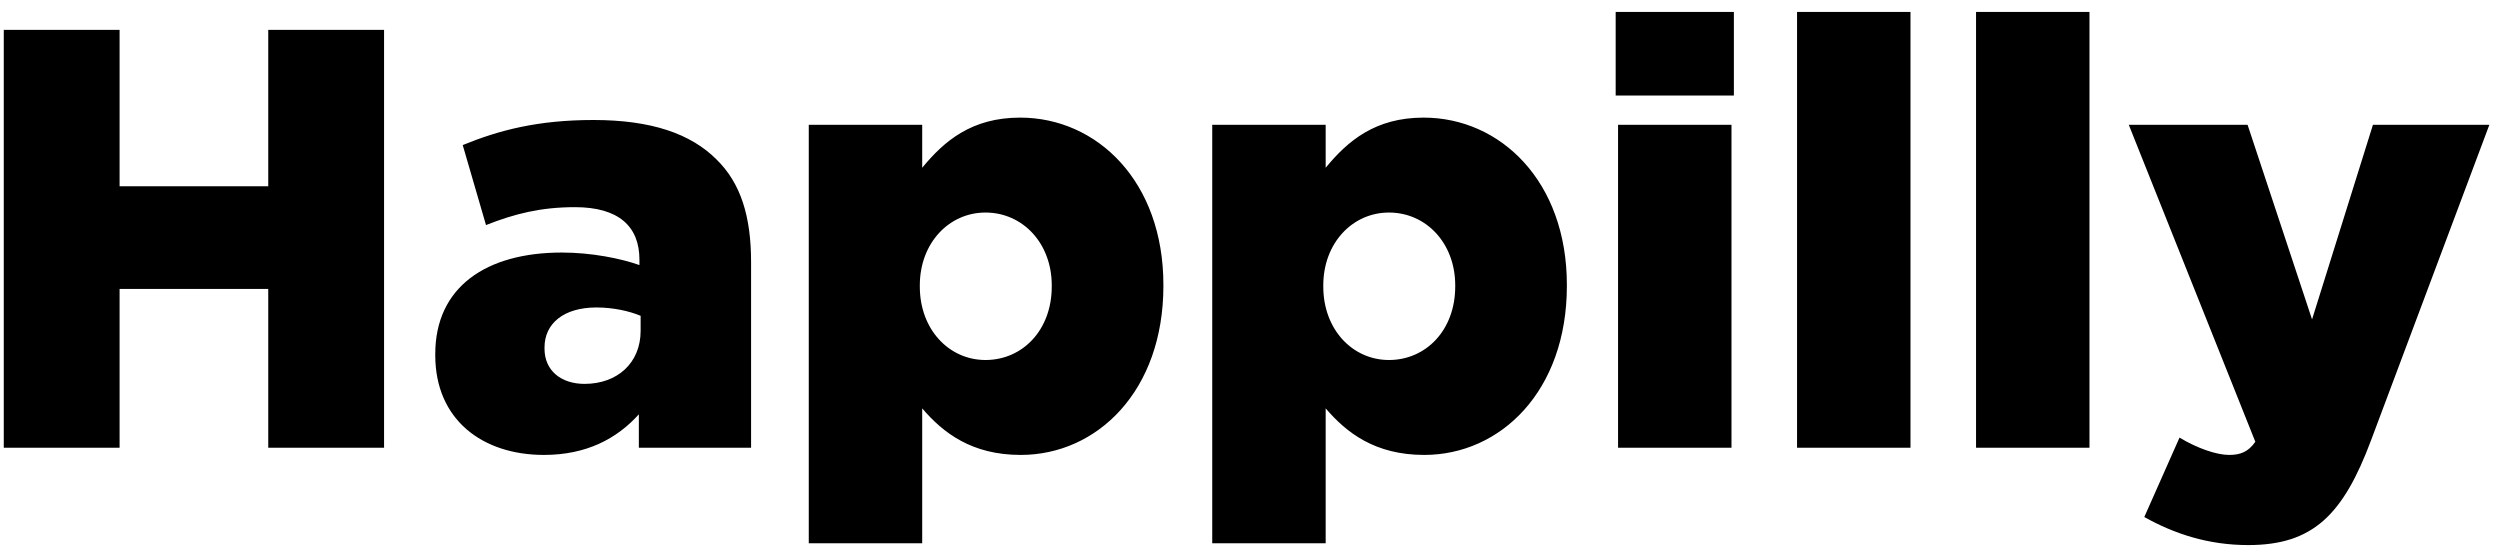 <svg width="67" height="15" viewBox="0 0 67 15" fill="none" xmlns="http://www.w3.org/2000/svg">
<path d="M0.101 12H3.205V7.744H7.189V12H10.293V0.8H7.189V4.992H3.205V0.8H0.101V12ZM14.577 12.192C15.713 12.192 16.529 11.76 17.121 11.104V12H20.129V7.024C20.129 5.808 19.857 4.912 19.201 4.272C18.513 3.584 17.457 3.216 15.905 3.216C14.417 3.216 13.377 3.488 12.401 3.888L13.025 6.032C13.793 5.728 14.497 5.552 15.409 5.552C16.577 5.552 17.137 6.064 17.137 6.96V7.104C16.641 6.928 15.857 6.768 15.057 6.768C13.025 6.768 11.665 7.696 11.665 9.488V9.52C11.665 11.248 12.929 12.192 14.577 12.192ZM15.665 10.288C15.041 10.288 14.593 9.936 14.593 9.344V9.312C14.593 8.672 15.105 8.24 15.985 8.24C16.433 8.24 16.865 8.336 17.169 8.464V8.864C17.169 9.728 16.545 10.288 15.665 10.288ZM21.675 14.56H24.715V10.944C25.275 11.6 26.043 12.192 27.355 12.192C29.403 12.192 31.179 10.48 31.179 7.664V7.632C31.179 4.864 29.403 3.152 27.339 3.152C26.043 3.152 25.307 3.776 24.715 4.496V3.344H21.675V14.56ZM26.411 9.648C25.435 9.648 24.651 8.832 24.651 7.68V7.648C24.651 6.512 25.435 5.696 26.411 5.696C27.403 5.696 28.187 6.512 28.187 7.648V7.68C28.187 8.848 27.403 9.648 26.411 9.648ZM32.488 14.56H35.528V10.944C36.088 11.6 36.856 12.192 38.168 12.192C40.216 12.192 41.992 10.48 41.992 7.664V7.632C41.992 4.864 40.216 3.152 38.152 3.152C36.856 3.152 36.12 3.776 35.528 4.496V3.344H32.488V14.56ZM37.224 9.648C36.248 9.648 35.464 8.832 35.464 7.68V7.648C35.464 6.512 36.248 5.696 37.224 5.696C38.216 5.696 39 6.512 39 7.648V7.68C39 8.848 38.216 9.648 37.224 9.648ZM43.3 2.56H46.468V0.32H43.3V2.56ZM43.364 12H46.404V3.344H43.364V12ZM48.161 12H51.201V0.32H48.161V12ZM52.958 12H55.998V0.32H52.958V12ZM60.251 14.608C61.979 14.608 62.795 13.808 63.547 11.792L66.715 3.344H63.595L61.963 8.56L60.235 3.344H57.051L60.443 11.84C60.251 12.112 60.043 12.192 59.739 12.192C59.403 12.192 58.891 12.016 58.411 11.728L57.467 13.856C58.267 14.304 59.179 14.608 60.251 14.608Z" fill="black"/>
</svg>
